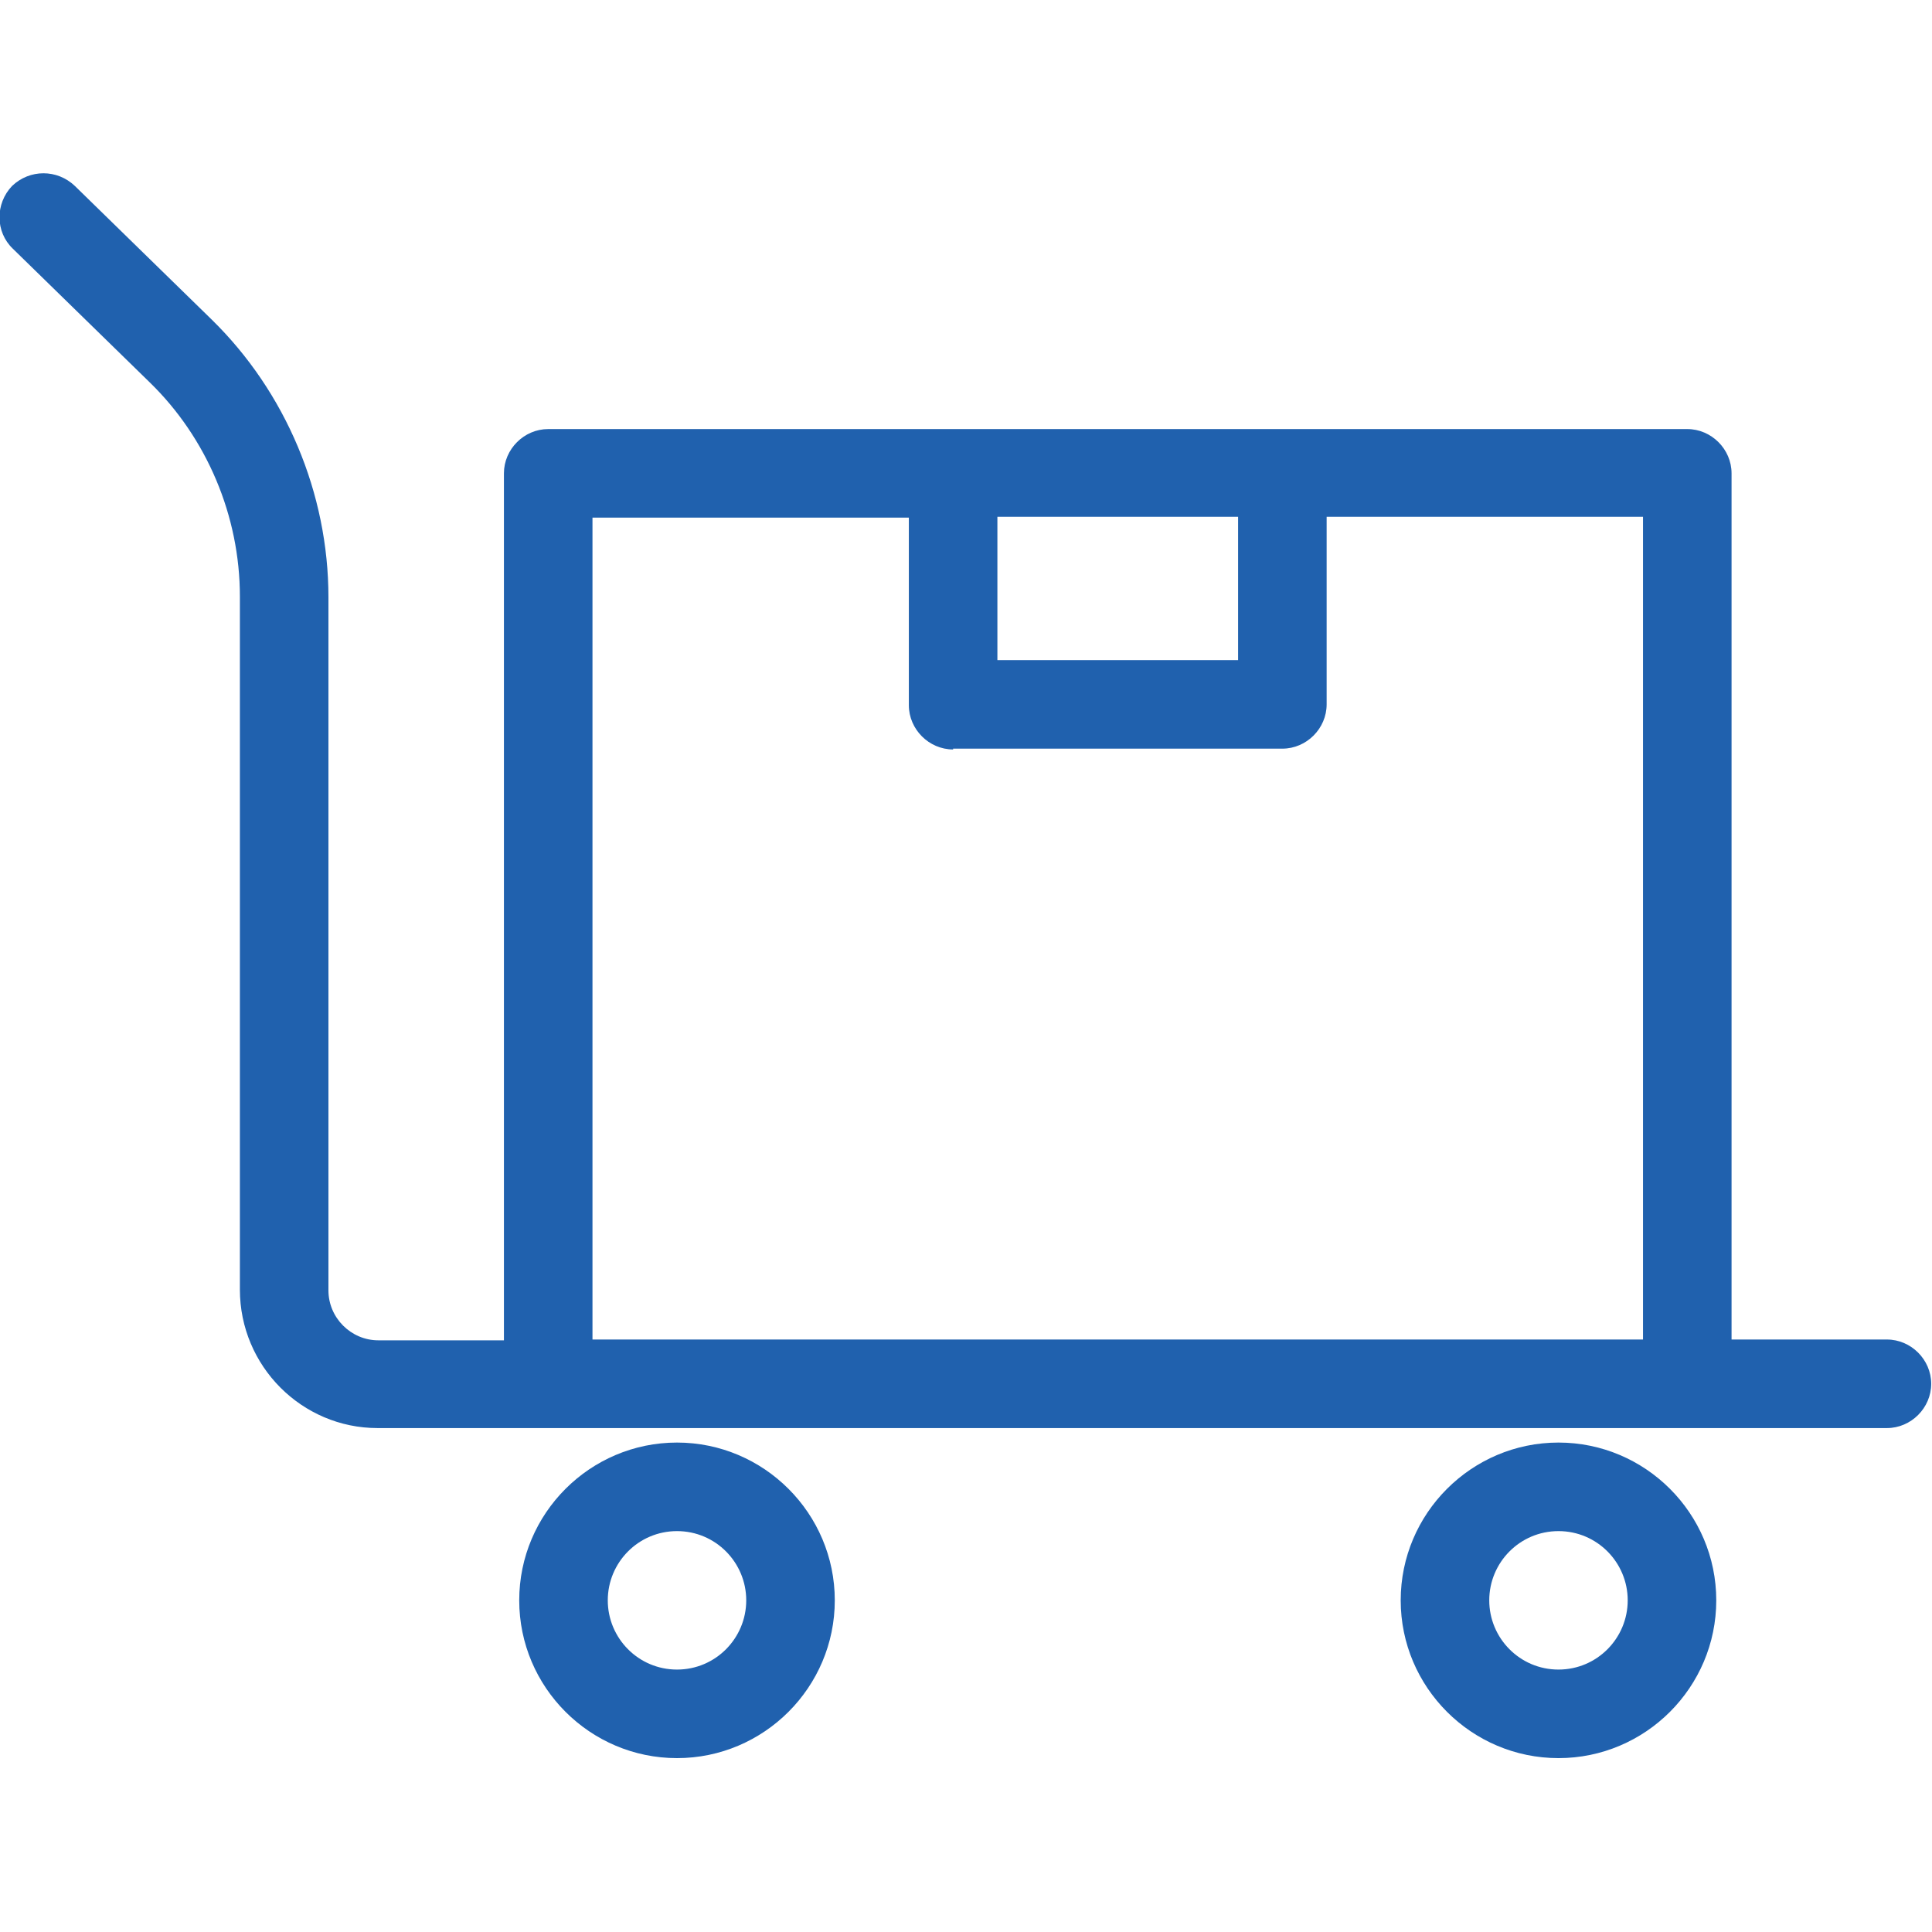 <?xml version="1.0" encoding="UTF-8"?><svg id="b" xmlns="http://www.w3.org/2000/svg" width="24" height="24" viewBox="0 0 24 24"><defs><style>.e{fill:#2061ae;}</style></defs><path class="e" d="M23.45,16.64h-1.94V5.88c0-.3-.25-.55-.55-.55H6.81c-.3,0-.55.25-.55.55v10.77h-1.56c-.34,0-.62-.28-.62-.62V7.42c0-1.29-.53-2.55-1.45-3.45l-1.7-1.66c-.22-.21-.56-.21-.78,0-.21.22-.21.57.01.78l1.7,1.66c.71.69,1.12,1.66,1.12,2.66v8.61c0,.95.77,1.72,1.71,1.72h18.75c.3,0,.55-.25.55-.55s-.25-.55-.55-.55ZM12.39,8.2v-1.78h2.99v1.78h-2.99ZM11.84,9.3h4.09c.3,0,.55-.25.55-.55v-2.33h3.93v10.22H7.36V6.43h3.93v2.33c0,.3.25.55.55.55Z"/><path class="e" d="M8.41,17.92c-1.08,0-1.96.88-1.96,1.96s.88,1.96,1.96,1.96,1.96-.88,1.96-1.96-.88-1.96-1.96-1.96ZM9.27,19.88c0,.47-.38.86-.86.86s-.86-.39-.86-.86.38-.86.86-.86.86.39.86.86Z"/><path class="e" d="M19.36,17.92c-1.08,0-1.96.88-1.96,1.96s.88,1.96,1.96,1.96,1.96-.88,1.96-1.96-.88-1.96-1.96-1.96ZM20.22,19.88c0,.47-.38.86-.86.86s-.86-.39-.86-.86.38-.86.86-.86.86.39.86.86Z"/></svg>